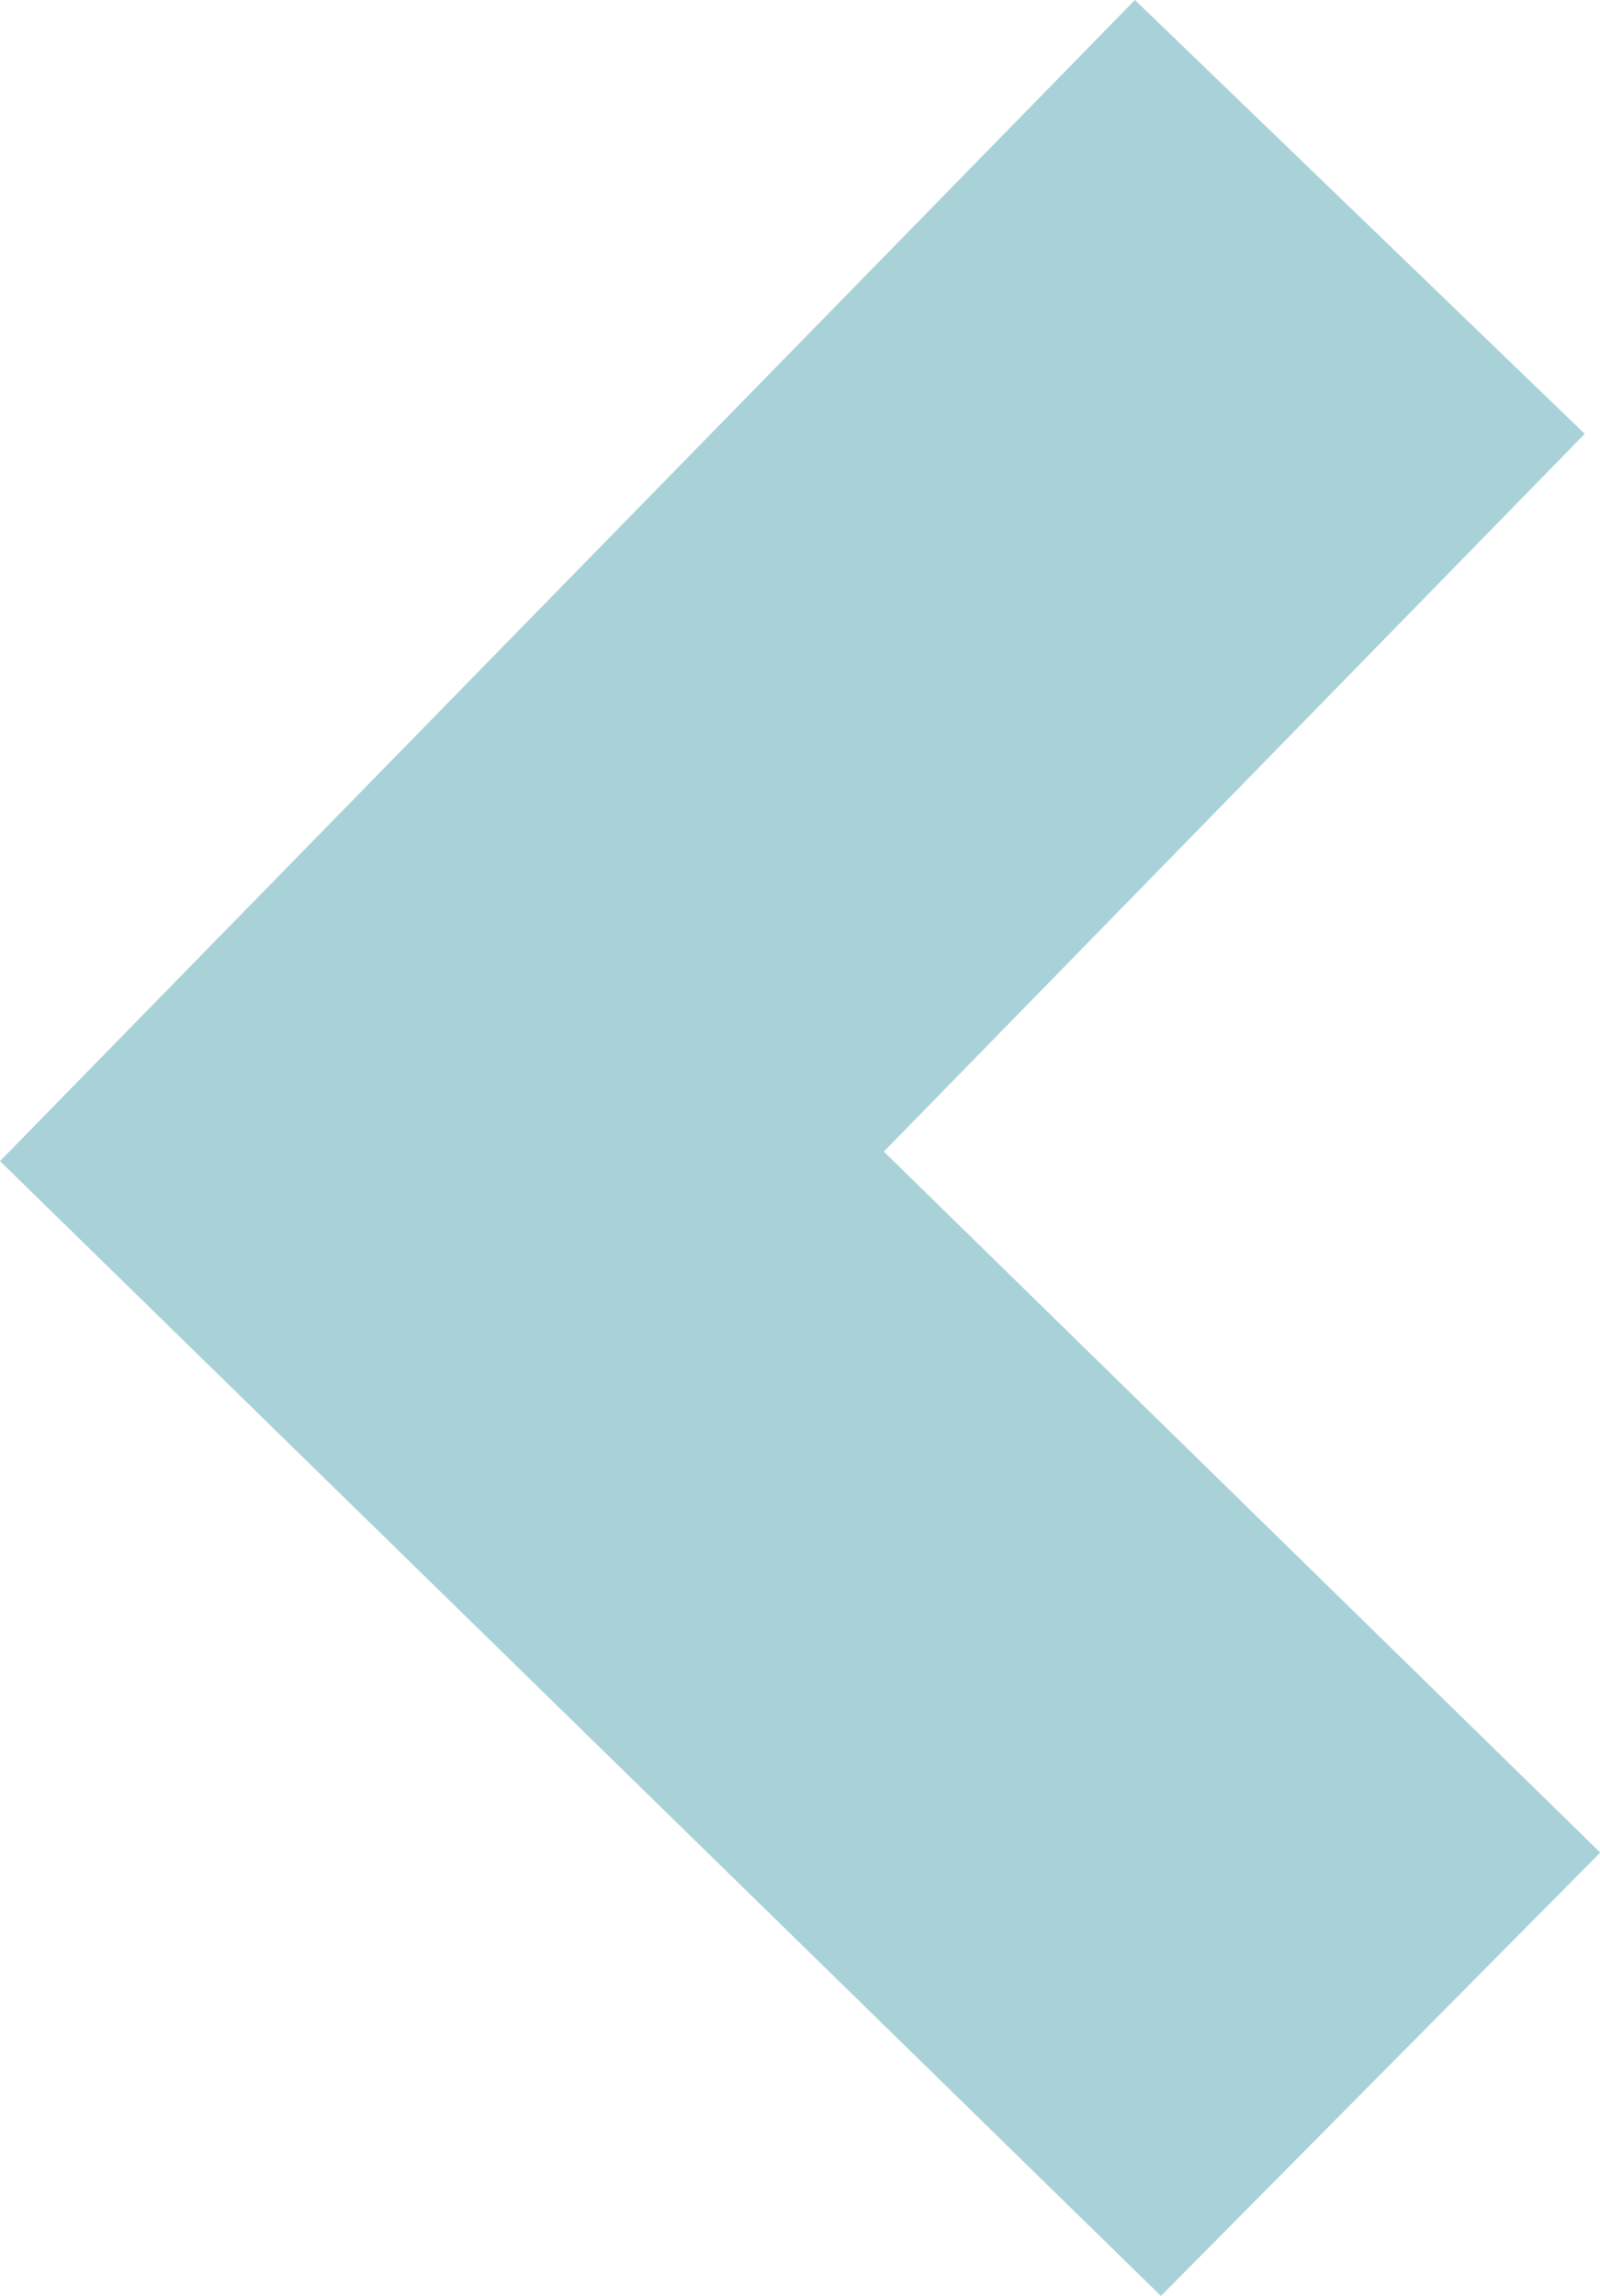<svg height="9.171" viewBox="0 0 6.392 9.171" width="6.392" xmlns="http://www.w3.org/2000/svg"><path d="m7.4 0-2.8 2.862-2.867-2.8-1.733 1.797 4.638 4.534 4.533-4.638z" fill="#a9d2d8" transform="matrix(0 1 -1 0 6.393 0)"/></svg>